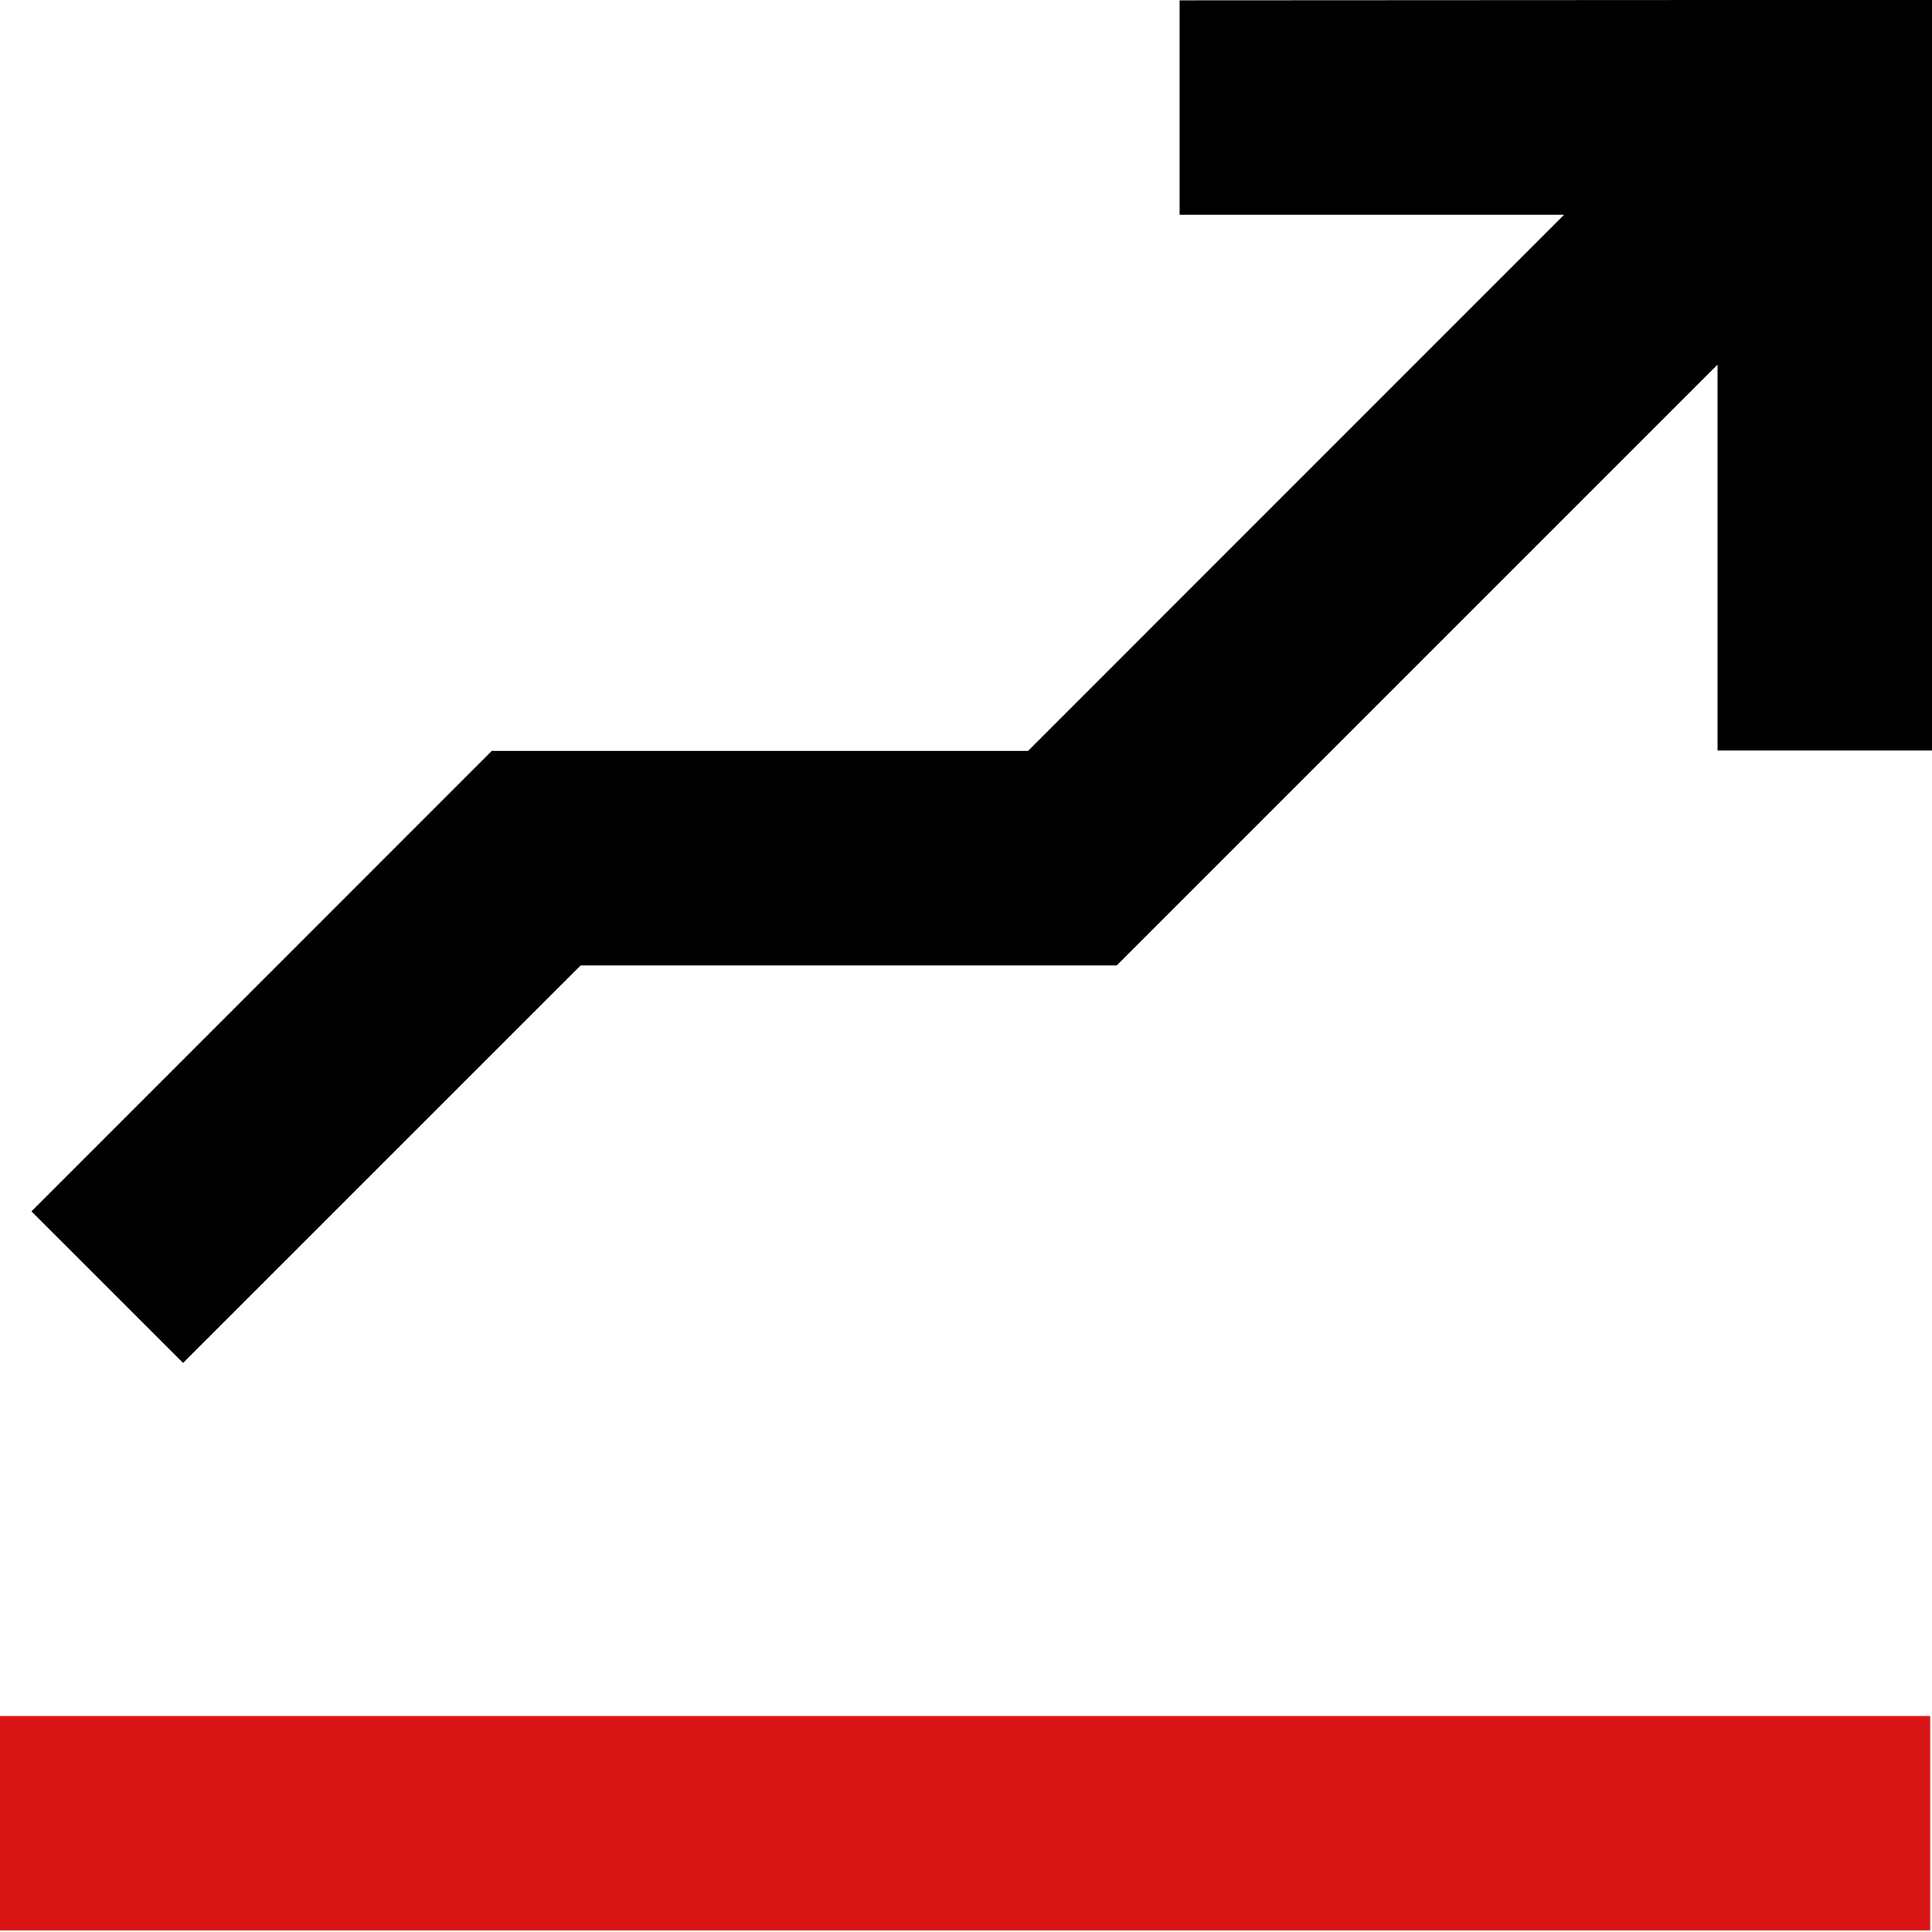 <svg xmlns="http://www.w3.org/2000/svg" width="33" height="33" viewBox="0 0 33 33" fill="none"><path fill-rule="evenodd" clip-rule="evenodd" d="M29.337 0L20.149 0.005V3.667H26.717L17.559 12.827H8.399L0.537 20.691L3.127 23.28L9.917 16.491H19.074L29.337 6.228V12.82H33V0H29.337Z" fill="black"></path><path fill-rule="evenodd" clip-rule="evenodd" d="M0 32.974H32.97V29.311H0V32.974Z" fill="#D91515"></path></svg>